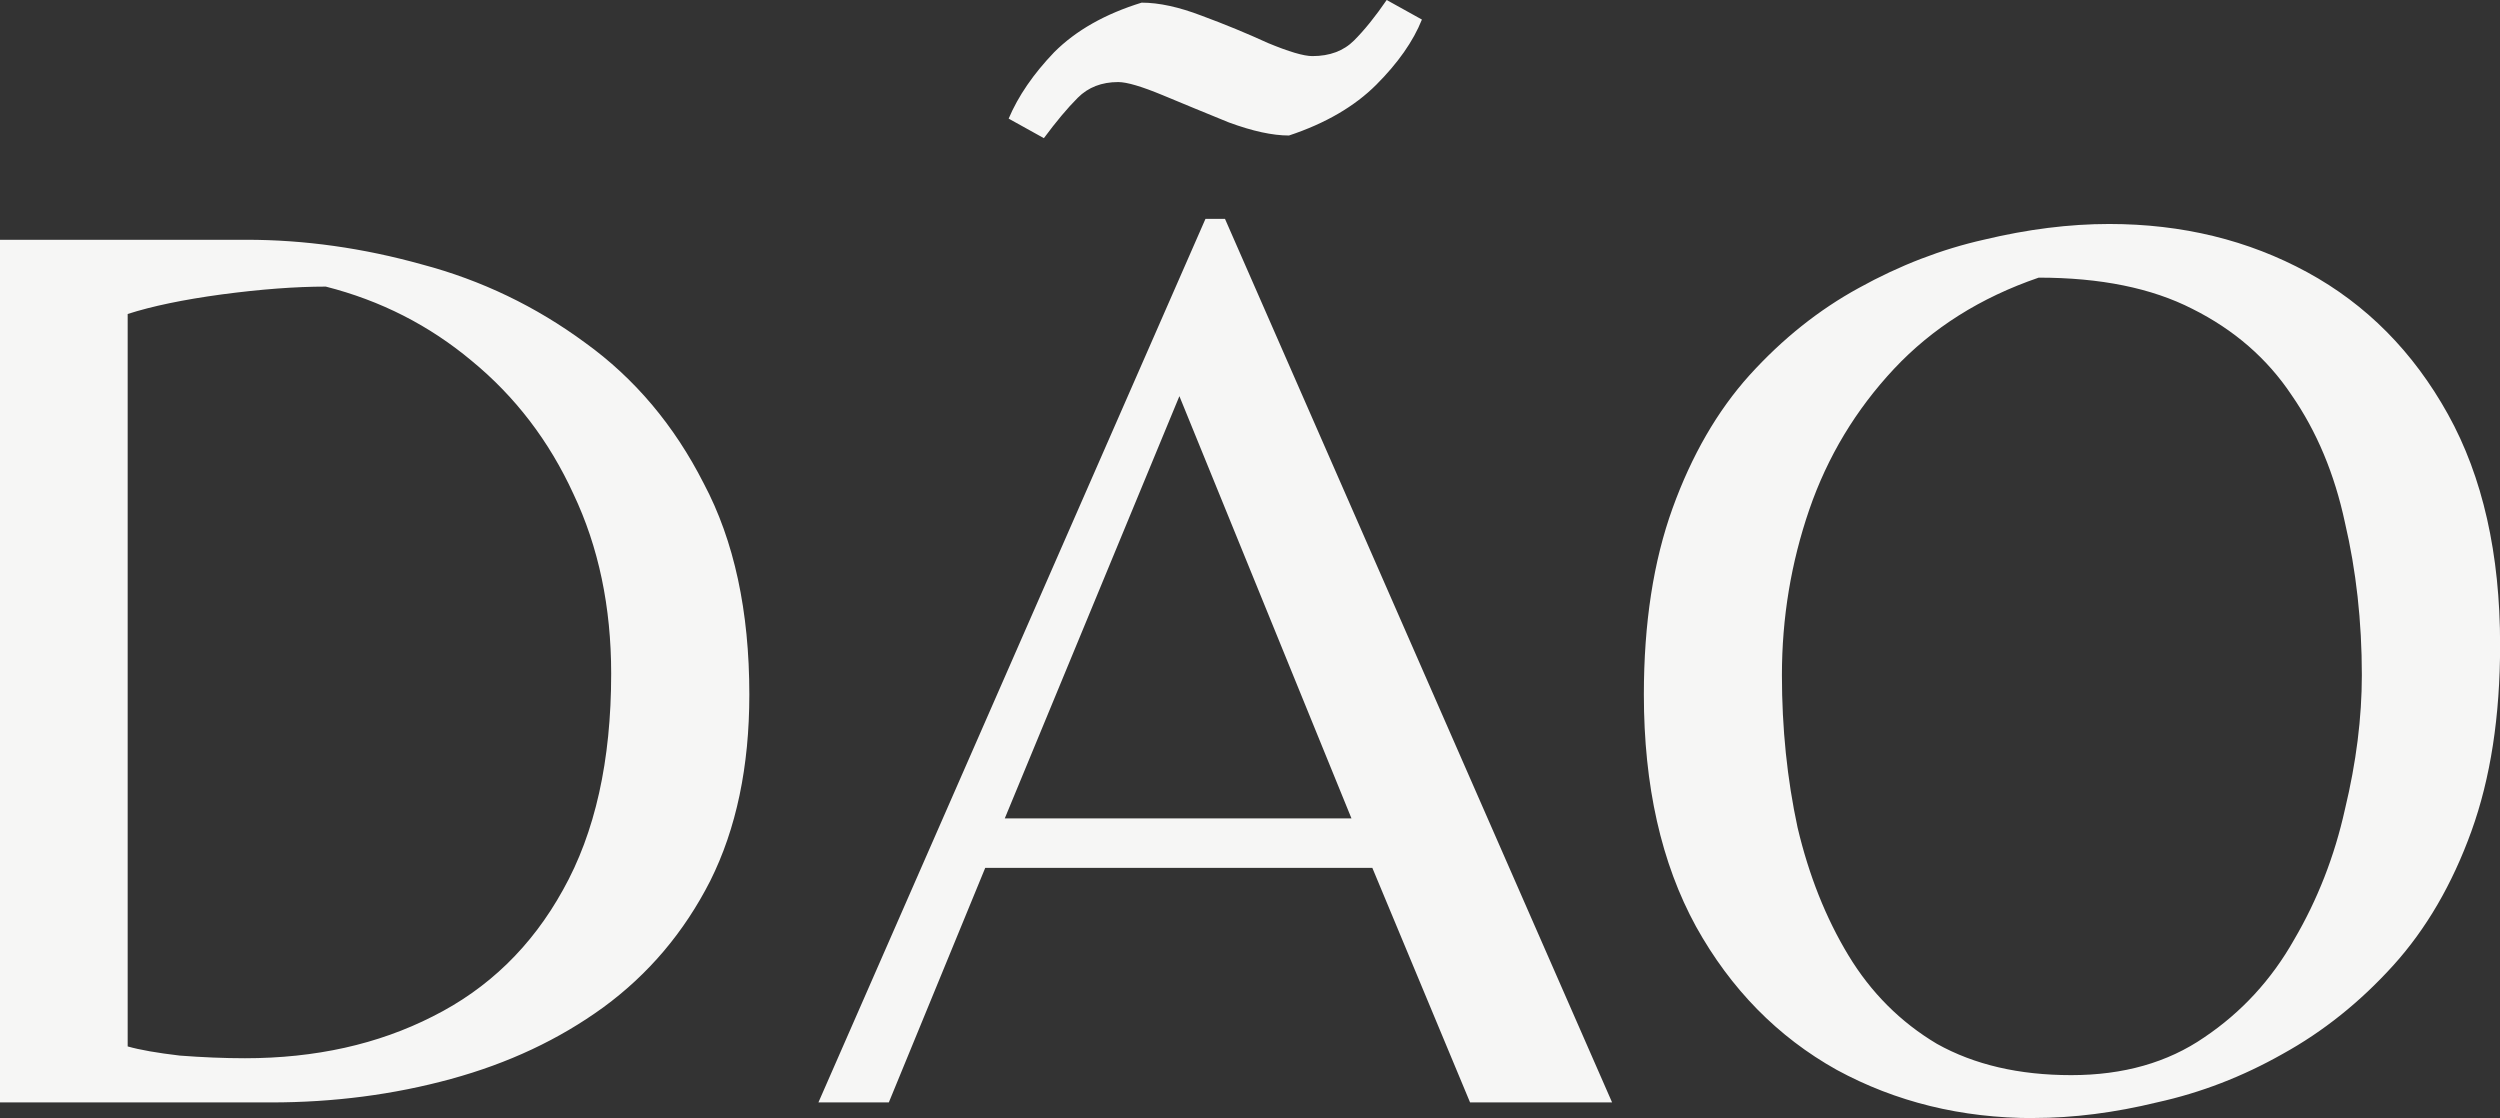 <?xml version="1.0" encoding="UTF-8"?><svg id="Camada_2" xmlns="http://www.w3.org/2000/svg" viewBox="0 0 245.55 109.82"><rect x="0" y="0" width="245.55" height="109.82" fill="#333333" stroke="none"/><g id="Camada_1-2"><path d="M0,108.29V23.55h24.19c5.72,0,11.48.81,17.28,2.43,5.8,1.54,11.14,4.1,16,7.68,4.86,3.5,8.75,8.11,11.65,13.82,2.99,5.63,4.48,12.54,4.48,20.74,0,7.08-1.28,13.18-3.84,18.3-2.56,5.03-6.06,9.17-10.5,12.42-4.35,3.16-9.34,5.5-14.98,7.04-5.63,1.54-11.52,2.3-17.66,2.3H0ZM24.06,103.94c6.91,0,13.06-1.37,18.43-4.1,5.46-2.73,9.73-6.87,12.8-12.42,3.16-5.63,4.74-12.71,4.74-21.25,0-6.57-1.24-12.46-3.71-17.66-2.39-5.21-5.72-9.56-9.98-13.06-4.18-3.5-8.96-5.93-14.34-7.3-2.99,0-6.4.26-10.24.77-3.75.51-6.83,1.15-9.22,1.92v71.94c1.19.34,2.9.64,5.12.9,2.22.17,4.35.26,6.4.26ZM80.38,108.29L118.4,21.5h1.92l38.02,86.78h-13.95l-9.6-23.04h-38.02l-9.47,23.04h-6.91ZM98.69,80.38h34.05l-16.9-41.47-17.15,41.47ZM102.53,13.57l-3.46-1.92c.94-2.22,2.43-4.39,4.48-6.53,2.13-2.13,4.99-3.75,8.58-4.86,1.71,0,3.67.43,5.89,1.28,2.3.85,4.48,1.75,6.53,2.69,2.05.85,3.5,1.28,4.35,1.28,1.71,0,3.07-.51,4.1-1.54,1.02-1.02,2.09-2.35,3.2-3.97l3.46,1.92c-.85,2.13-2.35,4.27-4.48,6.4-2.13,2.13-4.99,3.8-8.58,4.99-1.62,0-3.58-.43-5.89-1.28-2.3-.94-4.48-1.83-6.53-2.69-2.05-.85-3.5-1.28-4.35-1.28-1.62,0-2.94.51-3.97,1.54-1.02,1.02-2.13,2.35-3.33,3.97ZM199.73,109.82c-7.08,0-13.52-1.58-19.33-4.74-5.8-3.24-10.41-7.94-13.82-14.08-3.41-6.23-5.12-13.82-5.12-22.78,0-7,.94-13.1,2.82-18.3s4.4-9.56,7.55-13.06c3.24-3.58,6.83-6.44,10.75-8.58,4.01-2.22,8.11-3.8,12.29-4.74,4.27-1.02,8.36-1.54,12.29-1.54,7.17,0,13.65,1.58,19.46,4.74,5.8,3.16,10.41,7.81,13.82,13.95,3.41,6.14,5.12,13.7,5.12,22.66,0,7-.94,13.1-2.82,18.3s-4.44,9.6-7.68,13.18c-3.24,3.58-6.87,6.49-10.88,8.7-3.93,2.22-8.02,3.8-12.29,4.74-4.18,1.02-8.24,1.54-12.16,1.54ZM203.44,105.6c5.12,0,9.47-1.24,13.06-3.71,3.67-2.47,6.61-5.67,8.83-9.6,2.3-3.93,3.97-8.19,4.99-12.8,1.11-4.61,1.66-9,1.66-13.18,0-5.29-.56-10.28-1.66-14.98-1.02-4.78-2.77-8.96-5.25-12.54-2.39-3.58-5.63-6.4-9.73-8.45-4.01-2.05-9.04-3.07-15.1-3.07-5.72,1.96-10.45,4.95-14.21,8.96-3.75,4.01-6.53,8.62-8.32,13.82-1.79,5.21-2.69,10.62-2.69,16.26,0,5.21.51,10.2,1.54,14.98,1.11,4.69,2.77,8.87,4.99,12.54,2.22,3.67,5.12,6.57,8.7,8.7,3.67,2.05,8.06,3.07,13.18,3.07Z" style="fill:#f6f6f5; stroke-width:0px;"/></g></svg>